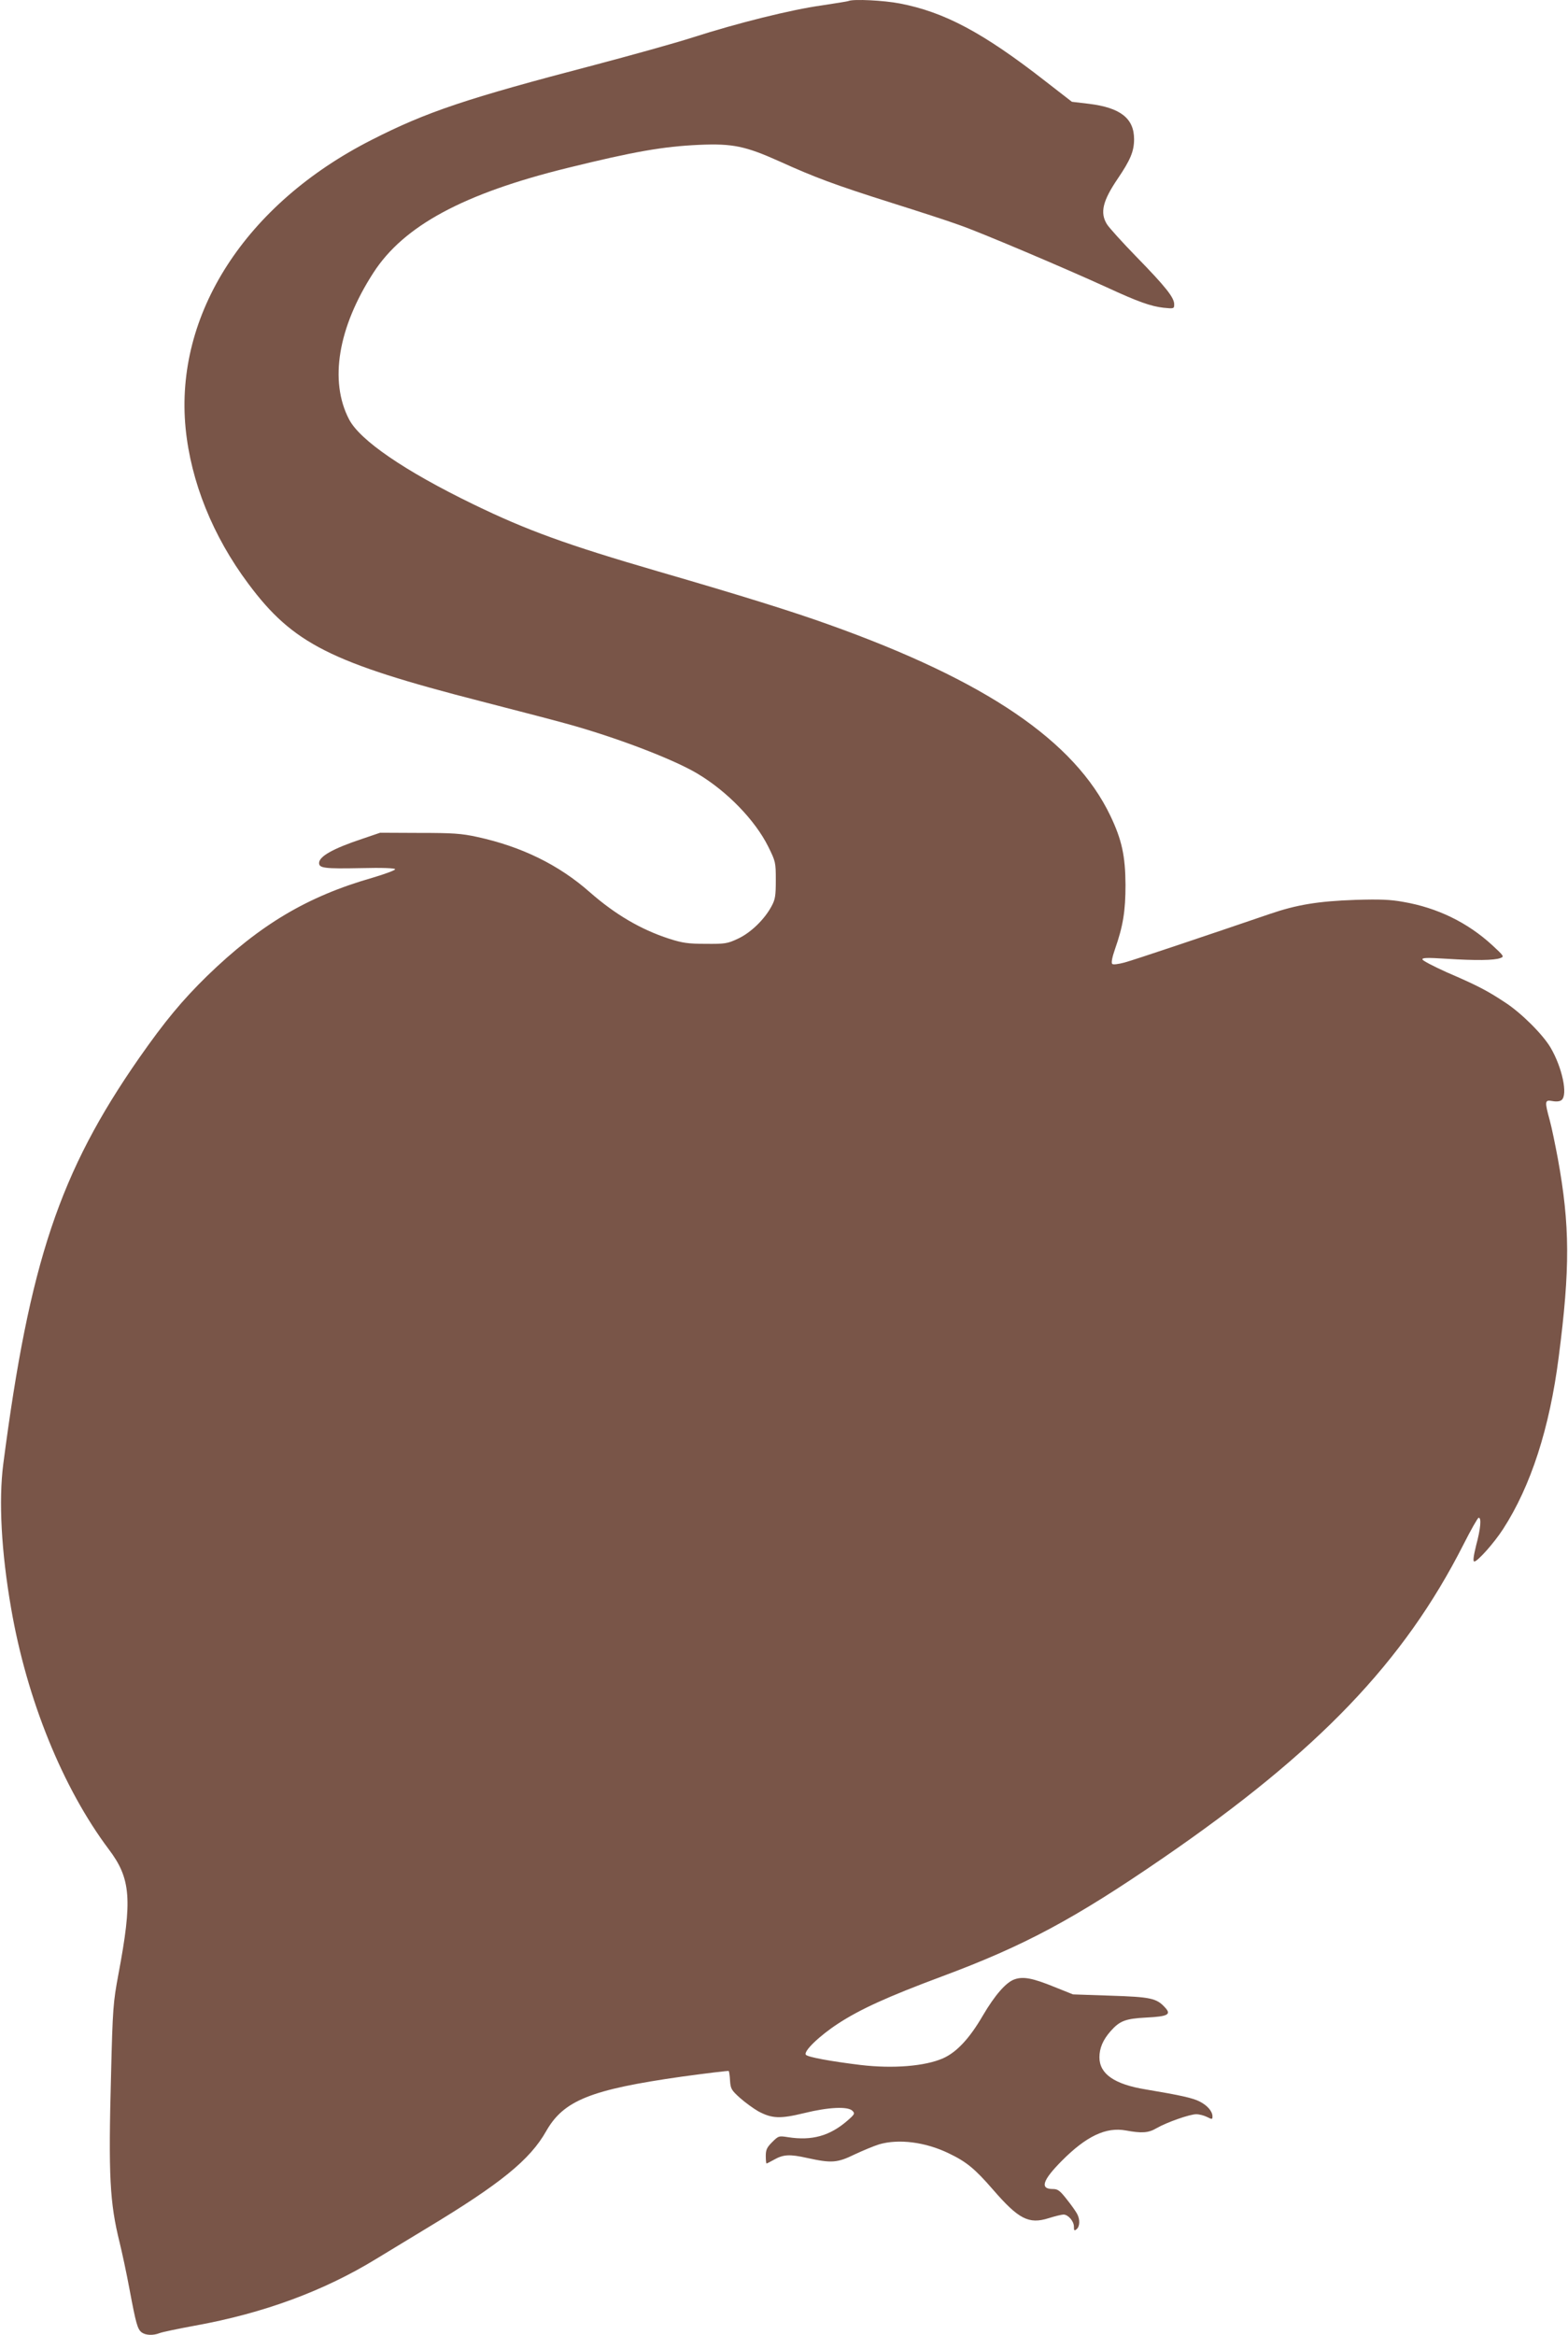 <?xml version="1.0" standalone="no"?>
<!DOCTYPE svg PUBLIC "-//W3C//DTD SVG 20010904//EN"
 "http://www.w3.org/TR/2001/REC-SVG-20010904/DTD/svg10.dtd">
<svg version="1.0" xmlns="http://www.w3.org/2000/svg"
 width="860pt" height="1280pt" viewBox="0 0 860 1280"
 preserveAspectRatio="xMidYMid meet">
<g transform="translate(0,1280) scale(0.1,-0.1)"
fill="#795548" stroke="none">
<path d="M4655 12795 c-5 -3 -73 -13 -150 -25 -165 -23 -459 -96 -705 -175
-96 -31 -338 -98 -538 -151 -704 -184 -922 -257 -1224 -411 -691 -351 -1081
-956 -1020 -1581 29 -293 149 -591 344 -852 245 -329 452 -433 1278 -645 206
-53 429 -111 495 -130 265 -75 564 -190 692 -267 162 -97 314 -254 386 -398
41 -83 42 -87 42 -185 0 -86 -3 -106 -24 -144 -38 -71 -114 -145 -184 -177
-57 -27 -71 -29 -177 -28 -97 0 -128 5 -200 28 -157 51 -297 134 -435 255
-170 150 -374 250 -618 303 -87 19 -134 22 -317 22 l-215 1 -100 -34 c-159
-53 -235 -96 -235 -132 0 -28 30 -32 229 -28 119 3 187 0 188 -6 2 -5 -54 -26
-125 -47 -356 -102 -615 -256 -906 -538 -136 -133 -231 -247 -373 -450 -436
-626 -601 -1118 -745 -2225 -26 -201 -11 -482 43 -792 86 -499 283 -984 535
-1320 122 -161 131 -275 53 -688 -28 -151 -31 -182 -40 -550 -15 -553 -7 -700
47 -918 13 -53 38 -168 54 -255 36 -192 44 -220 67 -238 22 -16 62 -18 98 -4
15 6 102 24 194 41 377 68 707 190 996 367 50 30 174 106 277 168 403 243 565
374 654 532 96 168 244 227 743 298 139 19 255 33 258 31 2 -3 6 -27 7 -53 3
-44 7 -52 55 -95 28 -25 74 -58 100 -73 75 -40 119 -42 251 -10 133 33 240 38
265 13 15 -15 13 -19 -27 -54 -97 -84 -194 -111 -325 -91 -51 8 -53 8 -88 -27
-29 -29 -35 -42 -35 -76 0 -23 2 -41 4 -41 3 0 20 9 38 19 54 31 88 33 186 11
133 -29 164 -27 260 20 45 21 105 46 134 55 107 31 254 13 383 -50 96 -46 142
-84 241 -198 141 -163 197 -191 305 -157 35 11 72 20 82 20 25 0 57 -36 57
-66 0 -22 2 -25 15 -14 18 15 19 53 3 83 -6 12 -31 48 -56 79 -39 50 -50 58
-78 58 -72 0 -56 48 49 154 135 136 243 187 352 167 87 -16 124 -14 169 13 56
32 181 76 217 76 17 0 43 -7 59 -15 28 -14 30 -14 30 3 0 28 -28 60 -69 81
-38 20 -106 35 -297 67 -172 28 -254 85 -254 176 0 50 19 95 60 142 51 58 82
70 197 76 120 6 139 17 102 56 -46 50 -78 57 -299 64 l-205 7 -100 40 c-120
49 -172 59 -219 43 -47 -15 -109 -86 -176 -200 -72 -124 -143 -200 -217 -233
-99 -44 -275 -58 -453 -37 -163 20 -290 43 -300 56 -15 18 74 104 177 171 121
79 273 148 568 258 452 168 727 315 1216 651 850 584 1319 1074 1645 1716 41
81 79 148 84 148 16 0 11 -59 -14 -152 -15 -61 -18 -88 -10 -88 18 0 109 102
158 178 152 235 255 552 305 943 63 487 62 721 -5 1089 -14 74 -33 168 -44
208 -29 106 -28 114 15 106 22 -4 41 -2 50 6 35 29 3 178 -60 286 -42 72 -160
190 -249 248 -97 64 -149 92 -321 166 -71 32 -131 63 -133 70 -4 10 24 11 134
4 157 -10 259 -9 293 4 22 8 20 11 -45 71 -135 124 -301 205 -488 237 -71 13
-129 15 -261 11 -206 -7 -324 -27 -470 -77 -334 -114 -744 -252 -796 -266 -37
-10 -64 -13 -69 -8 -6 6 0 37 15 80 45 128 58 210 58 354 -1 158 -20 246 -83
378 -196 410 -682 740 -1541 1047 -200 72 -482 160 -944 294 -498 145 -718
225 -1010 367 -377 183 -622 351 -681 466 -109 210 -60 503 134 803 166 257
493 434 1067 575 362 89 521 117 720 126 183 8 254 -7 441 -91 192 -87 301
-128 614 -227 140 -44 307 -98 370 -121 116 -40 580 -237 810 -342 173 -80
242 -104 311 -112 58 -6 59 -5 59 19 0 37 -47 96 -206 259 -79 81 -152 162
-163 180 -39 63 -23 128 59 249 70 103 90 151 90 217 0 114 -75 173 -248 194
l-93 11 -147 114 c-340 265 -552 378 -797 425 -88 17 -252 25 -280 14z"/>
</g>
</svg>
